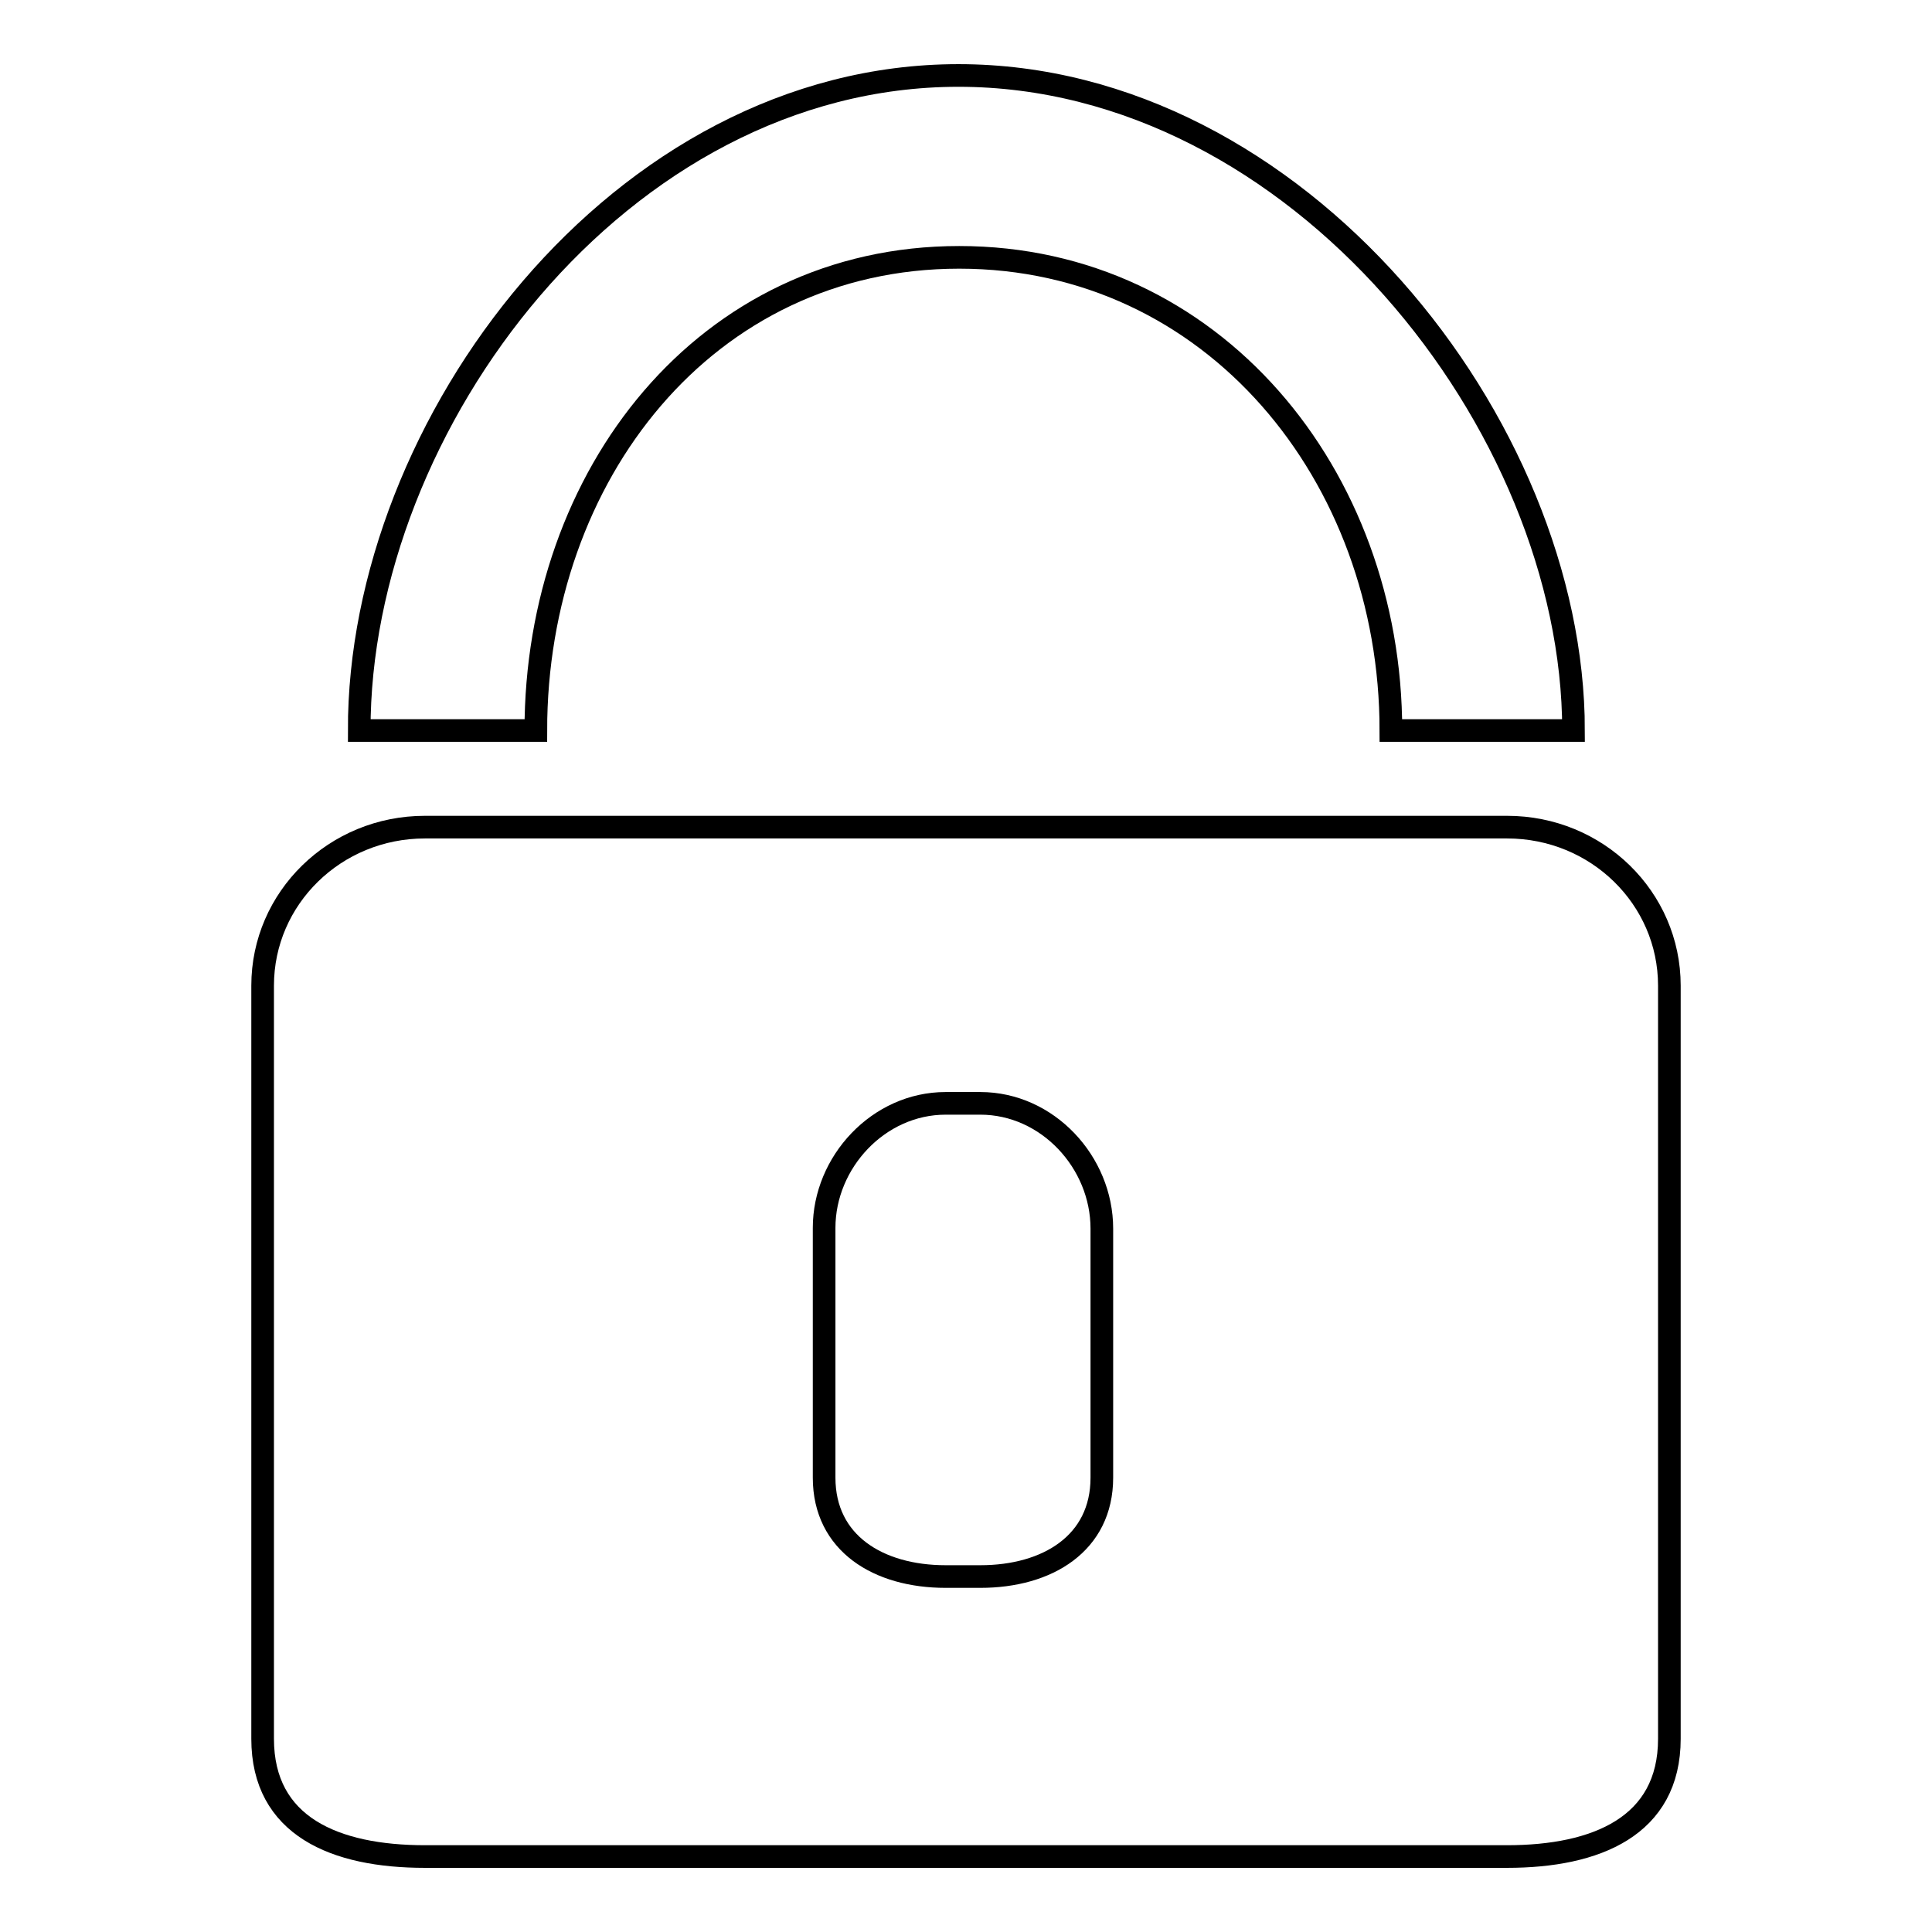 <?xml version="1.0" encoding="utf-8"?>
<!-- Svg Vector Icons : http://www.onlinewebfonts.com/icon -->
<!DOCTYPE svg PUBLIC "-//W3C//DTD SVG 1.1//EN" "http://www.w3.org/Graphics/SVG/1.1/DTD/svg11.dtd">
<svg version="1.1" xmlns="http://www.w3.org/2000/svg" xmlns:xlink="http://www.w3.org/1999/xlink" x="0px" y="0px" viewBox="0 0 256 256" enable-background="new 0 0 256 256" xml:space="preserve">
<g><g><path stroke-width="3" fill-opacity="0" stroke="#000000"  d="M208.5,96.8h-24.2c0-33.8-23.6-62.7-57.2-62.7S71,63,71,96.8H47.6C47.5,56.3,82.1,10,127,10C171.9,10,208.5,56.3,208.5,96.8L208.5,96.8z M221.2,130.6c0-11.6-9.6-21-21.5-21H56.3c-11.9,0-21.5,9.4-21.5,21v99.8c0,11.6,9.6,15.6,21.5,15.6h143.4c11.8,0,21.5-4,21.5-15.6V130.6L221.2,130.6z M146,195.8c0,8.7-7.2,13.1-16.1,13.1h-4.6c-8.9,0-16.1-4.4-16.1-13.1v-33.1c0-8.7,7.2-16.5,16.1-16.5h4.6c8.9,0,16.1,7.8,16.1,16.6V195.8L146,195.8z"/></g></g>
</svg>